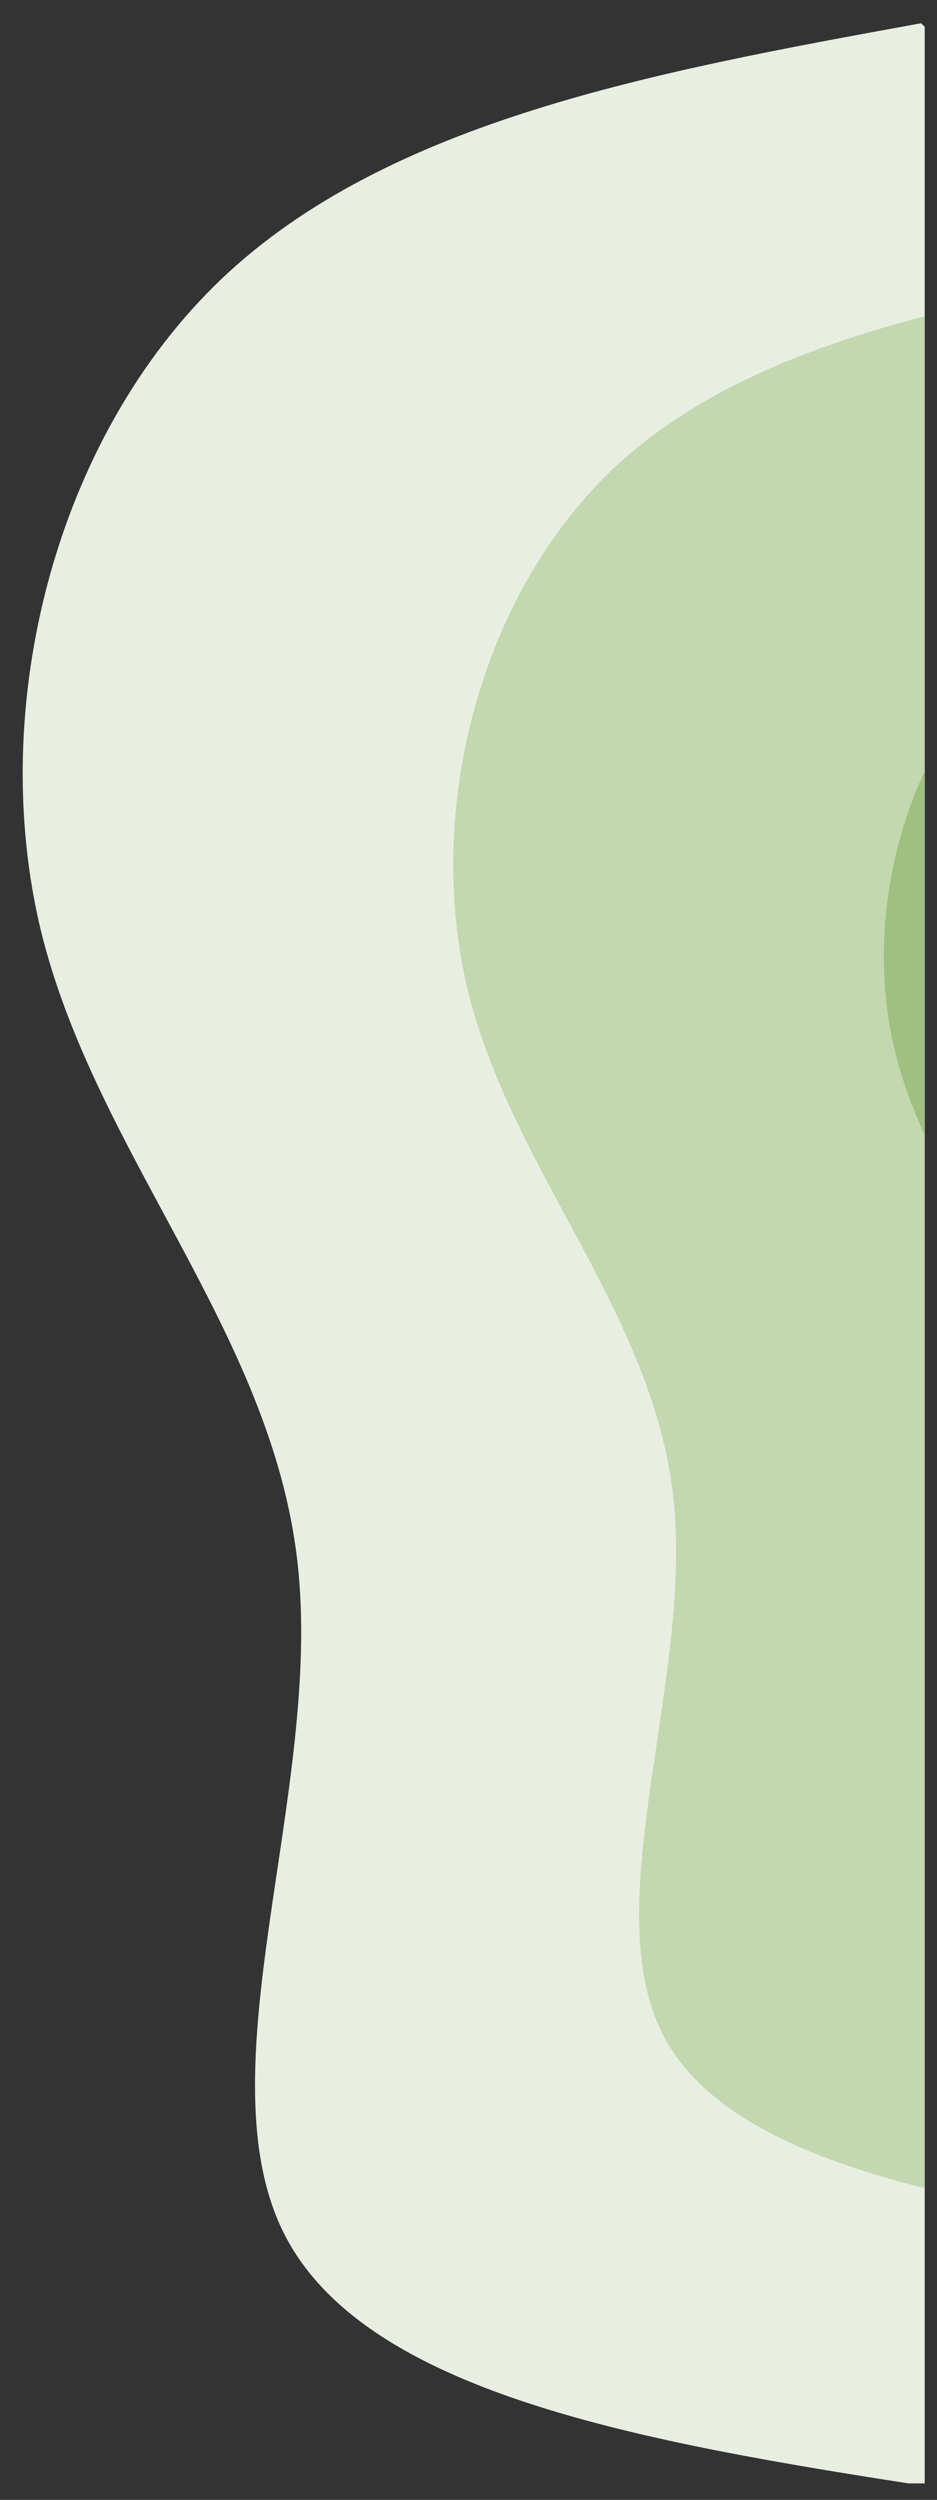 <svg xmlns="http://www.w3.org/2000/svg" width="56.25" viewBox="0 0 56.25 150" height="150" version="1.0"><rect x="0" y="0" width="56.25" height="150" fill="#333333" stroke="none"/><defs><clipPath id="a"><path d="M 1 1 L 55.512 1 L 55.512 149.012 L 1 149.012 Z M 1 1"/></clipPath><clipPath id="b"><path d="M 45.402 162.391 L -44.164 76.141 L 41.055 -12.359 L 130.621 73.891 Z M 45.402 162.391"/></clipPath><clipPath id="c"><path d="M 45.402 162.391 L -44.164 76.141 L 41.055 -12.359 L 130.621 73.891 Z M 45.402 162.391"/></clipPath><clipPath id="d"><path d="M 45.402 162.391 L -44.164 76.141 L 41.055 -12.359 L 130.621 73.891 Z M 45.402 162.391"/></clipPath><clipPath id="e"><path d="M 27 15 L 55.512 15 L 55.512 135 L 27 135 Z M 27 15"/></clipPath><clipPath id="f"><path d="M 45.402 162.391 L -44.164 76.141 L 41.055 -12.359 L 130.621 73.891 Z M 45.402 162.391"/></clipPath><clipPath id="g"><path d="M 45.402 162.391 L -44.164 76.141 L 41.055 -12.359 L 130.621 73.891 Z M 45.402 162.391"/></clipPath><clipPath id="h"><path d="M 45.402 162.391 L -44.164 76.141 L 41.055 -12.359 L 130.621 73.891 Z M 45.402 162.391"/></clipPath><clipPath id="i"><path d="M 53 30 L 55.512 30 L 55.512 120 L 53 120 Z M 53 30"/></clipPath><clipPath id="j"><path d="M 45.402 162.391 L -44.164 76.141 L 41.055 -12.359 L 130.621 73.891 Z M 45.402 162.391"/></clipPath><clipPath id="k"><path d="M 45.402 162.391 L -44.164 76.141 L 41.055 -12.359 L 130.621 73.891 Z M 45.402 162.391"/></clipPath><clipPath id="l"><path d="M 45.402 162.391 L -44.164 76.141 L 41.055 -12.359 L 130.621 73.891 Z M 45.402 162.391"/></clipPath></defs><g clip-path="url(#a)"><g clip-path="url(#b)"><g clip-path="url(#c)"><g clip-path="url(#d)"><path fill="#E8EEE1" d="M 57.797 149.516 C 40.043 146.785 22.332 144.051 17.156 134.223 C 12 124.414 19.445 107.492 17.852 93.684 C 16.281 79.895 5.715 69.219 2.445 55.801 C -0.781 42.379 3.309 26.238 13.32 16.715 C 23.352 7.211 39.324 4.305 55.293 1.395 L 130.602 73.914 Z M 57.797 149.516"/></g></g></g></g><g clip-path="url(#e)"><g clip-path="url(#f)"><g clip-path="url(#g)"><g clip-path="url(#h)"><path fill="#C3D7B0" d="M 72.359 134.395 C 58.176 132.223 43.973 130.027 39.84 122.164 C 35.73 114.324 41.668 100.793 40.41 89.73 C 39.152 78.707 30.699 70.148 28.082 59.406 C 25.488 48.684 28.777 35.773 36.781 28.156 C 44.828 20.543 57.59 18.219 70.355 15.898 L 130.602 73.914 Z M 72.359 134.395"/></g></g></g></g><g clip-path="url(#i)"><g clip-path="url(#j)"><g clip-path="url(#k)"><g clip-path="url(#l)"><path fill="#9FC080" d="M 86.918 119.273 C 76.289 117.637 65.637 115.98 62.527 110.105 C 59.438 104.211 63.891 94.051 62.949 85.797 C 62.004 77.496 55.664 71.102 53.723 63.055 C 51.762 54.984 54.223 45.328 60.242 39.602 C 66.258 33.875 75.84 32.16 85.418 30.402 L 130.602 73.914 Z M 86.918 119.273"/></g></g></g></g></svg>